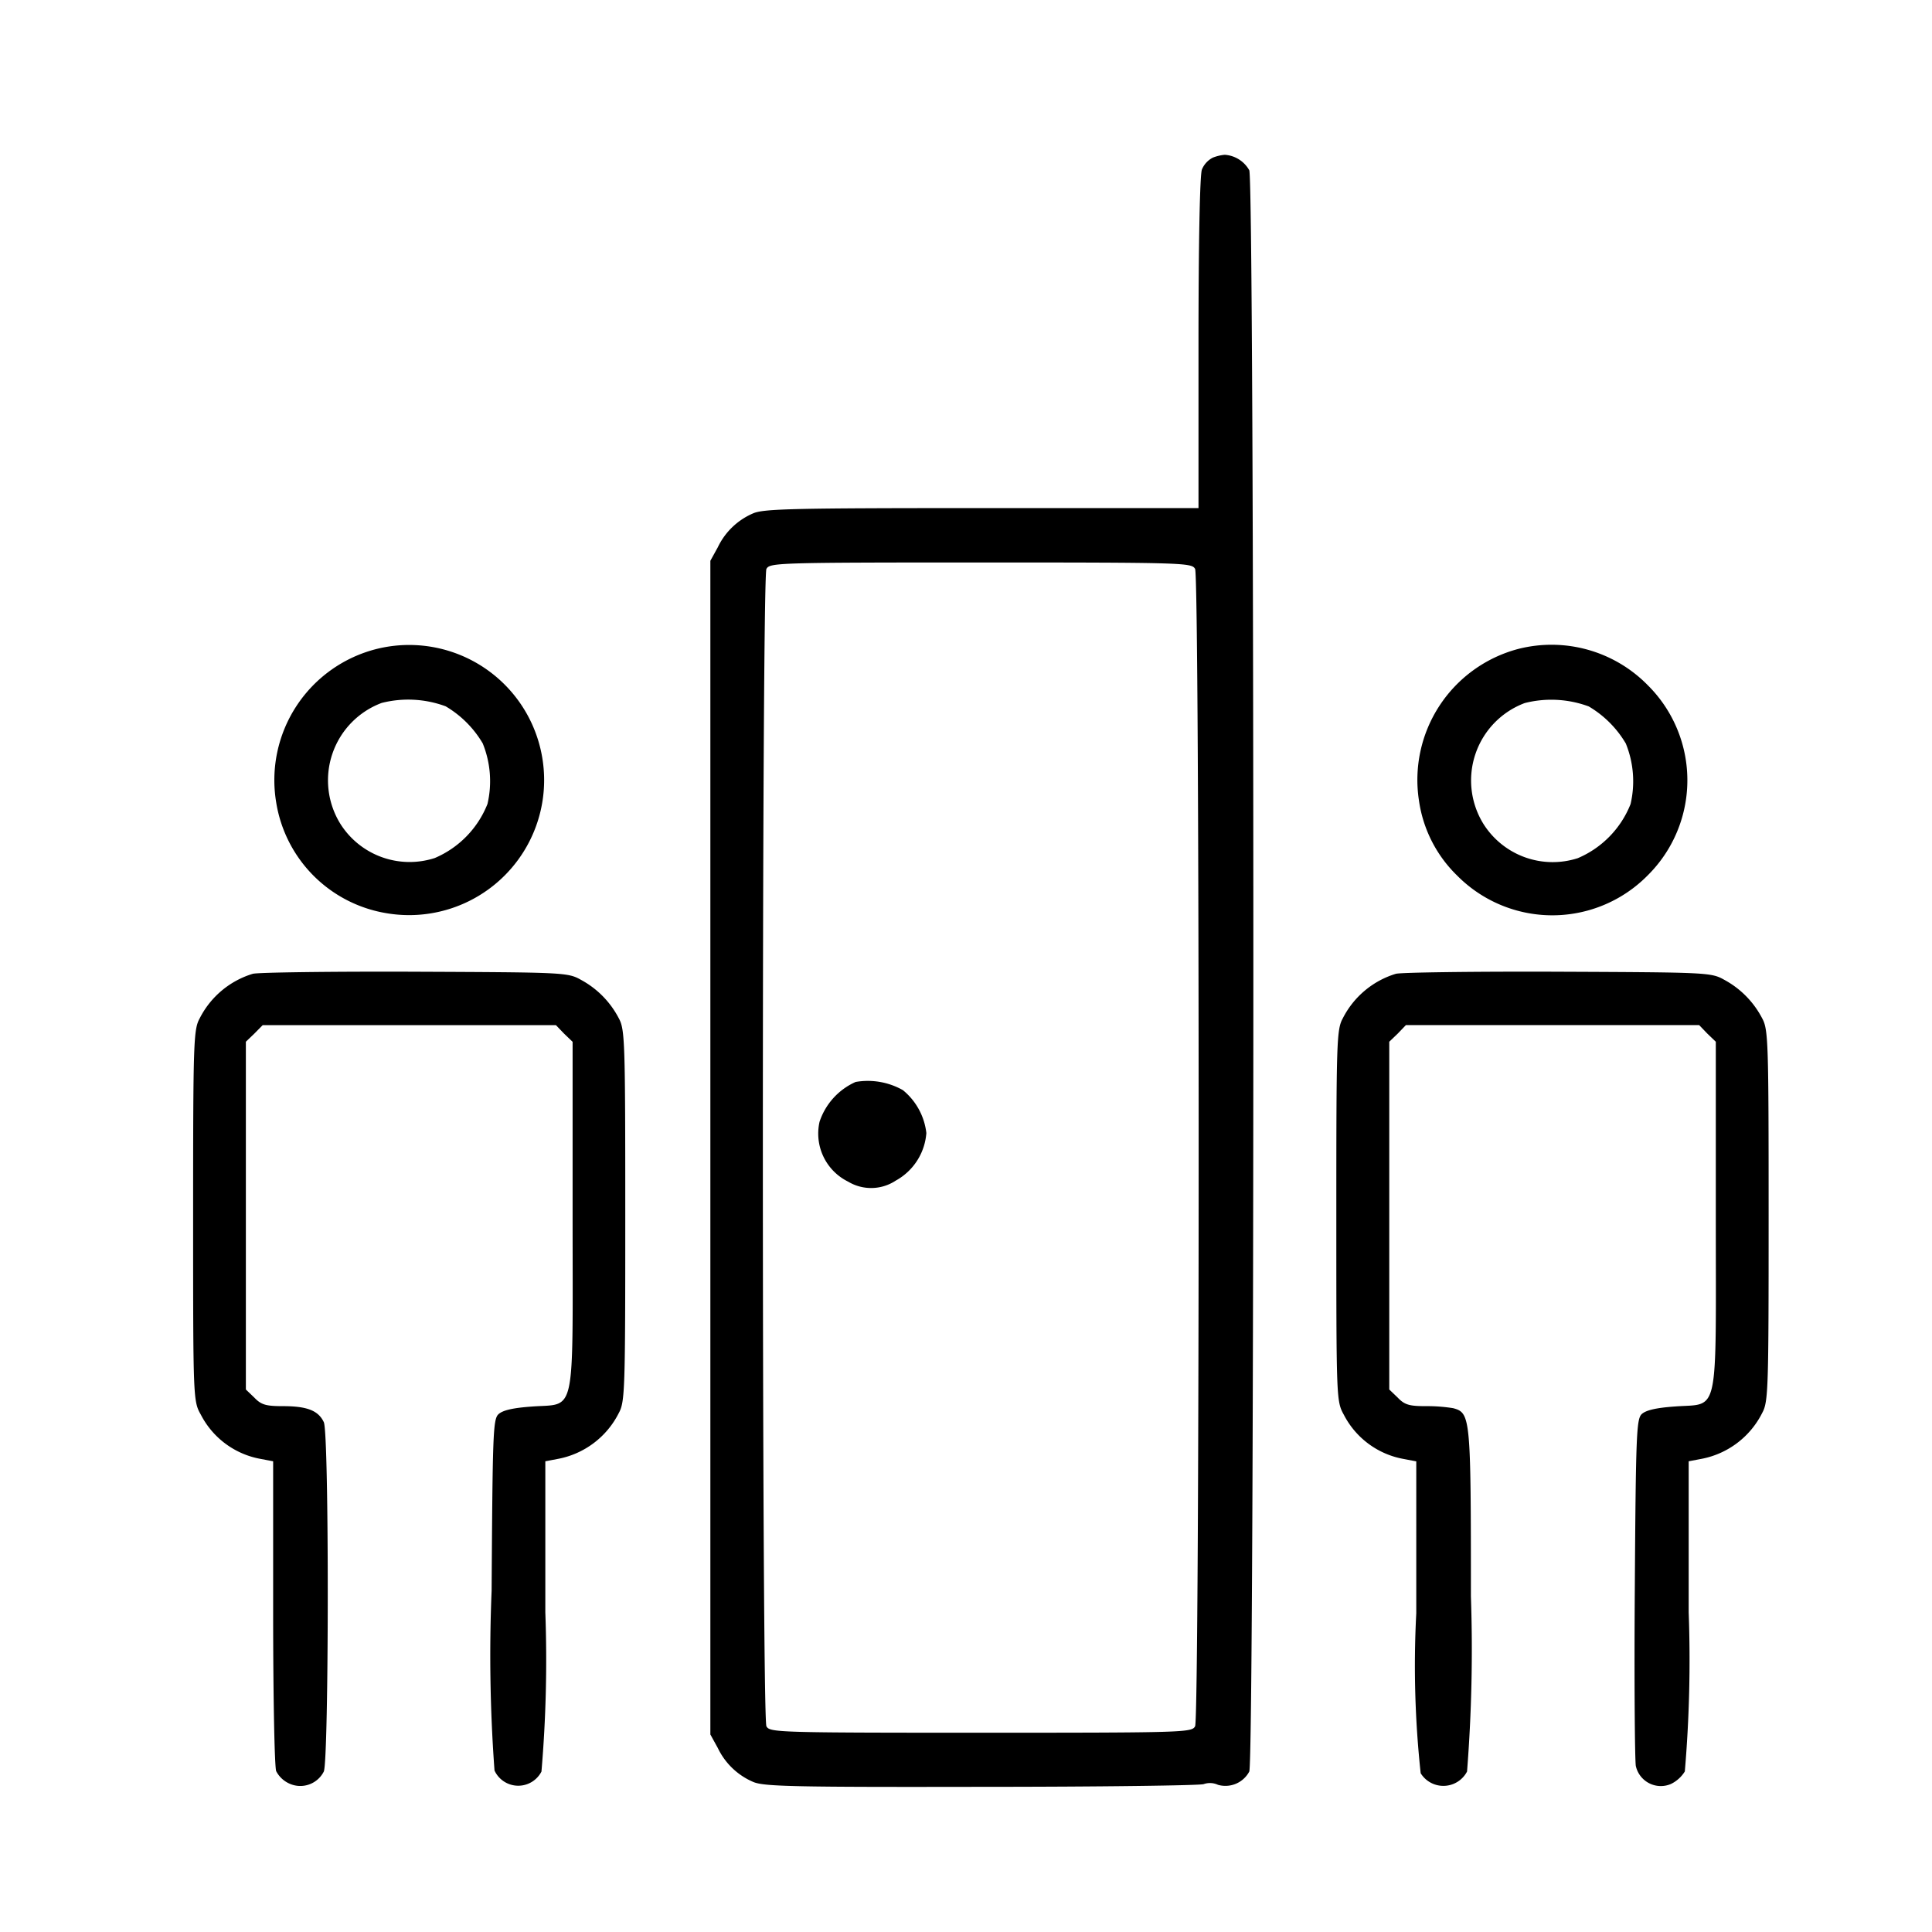 <?xml version="1.0" encoding="UTF-8"?>
<svg xmlns="http://www.w3.org/2000/svg" width="50" height="50" viewBox="0 0 50 50">
  <g id="Group_7572" data-name="Group 7572" transform="translate(-1192 -3955)">
    <rect id="Rectangle_1082" data-name="Rectangle 1082" width="50" height="50" transform="translate(1192 3955)" fill="#fff"></rect>
    <g id="Copnnecting-rooms" transform="translate(1194.998 3957)">
      <g id="Group" transform="translate(2.003 2)">
        <path id="Shape" d="M21.876-27.92a.605.605,0,0,0-.282.308c-.053.141-.088,1.911-.088,4.5v4.261H15.916c-4.851,0-5.644.018-5.925.132a1.792,1.792,0,0,0-.924.88l-.194.352V12.888l.194.352a1.794,1.794,0,0,0,.924.88c.281.114,1.065.132,5.9.123,3.064,0,5.652-.035,5.749-.07a.492.492,0,0,1,.37.018.7.7,0,0,0,.81-.343c.141-.308.141-41.134,0-41.442a.788.788,0,0,0-.634-.4A1.108,1.108,0,0,0,21.876-27.92Zm-.458,10.644c.123.238.123,29.714,0,29.952-.088.159-.247.167-5.547.167s-5.459-.009-5.547-.167c-.123-.238-.123-29.714,0-29.952.088-.159.247-.167,5.547-.167S21.33-17.434,21.418-17.276Z" transform="translate(4.51 28)"></path>
        <path id="Path" d="M11.688-12.083a1.721,1.721,0,0,0-.933,1.03,1.386,1.386,0,0,0,.74,1.55,1.155,1.155,0,0,0,1.232-.027,1.535,1.535,0,0,0,.792-1.232,1.678,1.678,0,0,0-.607-1.109A1.842,1.842,0,0,0,11.688-12.083Z" transform="translate(5.454 36.084)"></path>
        <path id="Shape-2" data-name="Shape" d="M4.051-19.486a3.5,3.5,0,0,0-2.606,3.98,3.459,3.459,0,0,0,2.862,2.862A3.494,3.494,0,0,0,8.33-16.668,3.492,3.492,0,0,0,4.051-19.486ZM5.829-18a2.707,2.707,0,0,1,.96.96,2.6,2.6,0,0,1,.123,1.567,2.533,2.533,0,0,1-1.365,1.4,2.118,2.118,0,0,1-2.439-.88,2.139,2.139,0,0,1,1.065-3.134A2.793,2.793,0,0,1,5.829-18Z" transform="translate(0.703 32.279)"></path>
        <path id="Shape-3" data-name="Shape" d="M23.615-19.482a3.505,3.505,0,0,0-2.571,3.927,3.365,3.365,0,0,0,.986,1.937,3.465,3.465,0,0,0,4.93,0,3.465,3.465,0,0,0,0-4.93A3.486,3.486,0,0,0,23.615-19.482Zm1.822,1.488a2.711,2.711,0,0,1,.96.96,2.6,2.6,0,0,1,.123,1.567,2.533,2.533,0,0,1-1.365,1.4,2.118,2.118,0,0,1-2.439-.88,2.139,2.139,0,0,1,1.065-3.134A2.793,2.793,0,0,1,25.437-17.994Z" transform="translate(10.678 32.276)"></path>
        <path id="Path-2" data-name="Path" d="M1.543-13.929A2.283,2.283,0,0,0,.17-12.776C.011-12.486,0-12.186,0-7.67,0-2.924,0-2.871.2-2.519A2.172,2.172,0,0,0,1.745-1.375l.326.062v3.9c0,2.157.035,4.006.079,4.12a.712.712,0,0,0,.352.326.681.681,0,0,0,.88-.317c.132-.308.141-8.743,0-9.042s-.432-.414-1.057-.414c-.44,0-.563-.035-.74-.22l-.22-.211v-9l.22-.211L1.8-12.6h7.59l.211.22.22.211v4.482c0,5.309.1,4.869-1.048,4.957-.511.035-.766.1-.872.2-.141.132-.15.537-.176,4.569A40.484,40.484,0,0,0,7.8,6.69a.676.676,0,0,0,1.215.027,34.007,34.007,0,0,0,.1-4.121V-1.313l.326-.062a2.224,2.224,0,0,0,1.576-1.188c.159-.291.167-.59.167-5.107s-.009-4.816-.167-5.107a2.371,2.371,0,0,0-.978-.995c-.344-.194-.44-.194-4.314-.211C3.551-13.991,1.667-13.965,1.543-13.929Z" transform="translate(-0.003 35.131)"></path>
        <path id="Path-3" data-name="Path" d="M21.15-13.929a2.283,2.283,0,0,0-1.373,1.153c-.159.291-.167.59-.167,5.107,0,4.745,0,4.8.194,5.151a2.172,2.172,0,0,0,1.549,1.145l.326.062V2.622a25.949,25.949,0,0,0,.114,4.138.691.691,0,0,0,1.2-.044,40.4,40.4,0,0,0,.1-4.534c0-4.649-.009-4.745-.458-4.869a4.244,4.244,0,0,0-.713-.053c-.422,0-.546-.035-.722-.22l-.22-.211v-9l.22-.211.211-.22h7.589l.211.22.22.211v4.482c0,5.309.1,4.869-1.048,4.957-.511.035-.766.1-.872.2-.132.132-.15.528-.176,4.482-.018,2.386,0,4.464.026,4.622a.663.663,0,0,0,.907.467.871.871,0,0,0,.361-.325,34.008,34.008,0,0,0,.1-4.121V-1.313l.326-.062a2.224,2.224,0,0,0,1.576-1.188c.159-.291.167-.59.167-5.107s-.009-4.816-.167-5.107a2.375,2.375,0,0,0-.978-.995c-.343-.194-.44-.194-4.314-.211C23.157-13.991,21.273-13.965,21.15-13.929Z" transform="translate(9.973 35.131)"></path>
      </g>
    </g>
  </g>
</svg>
